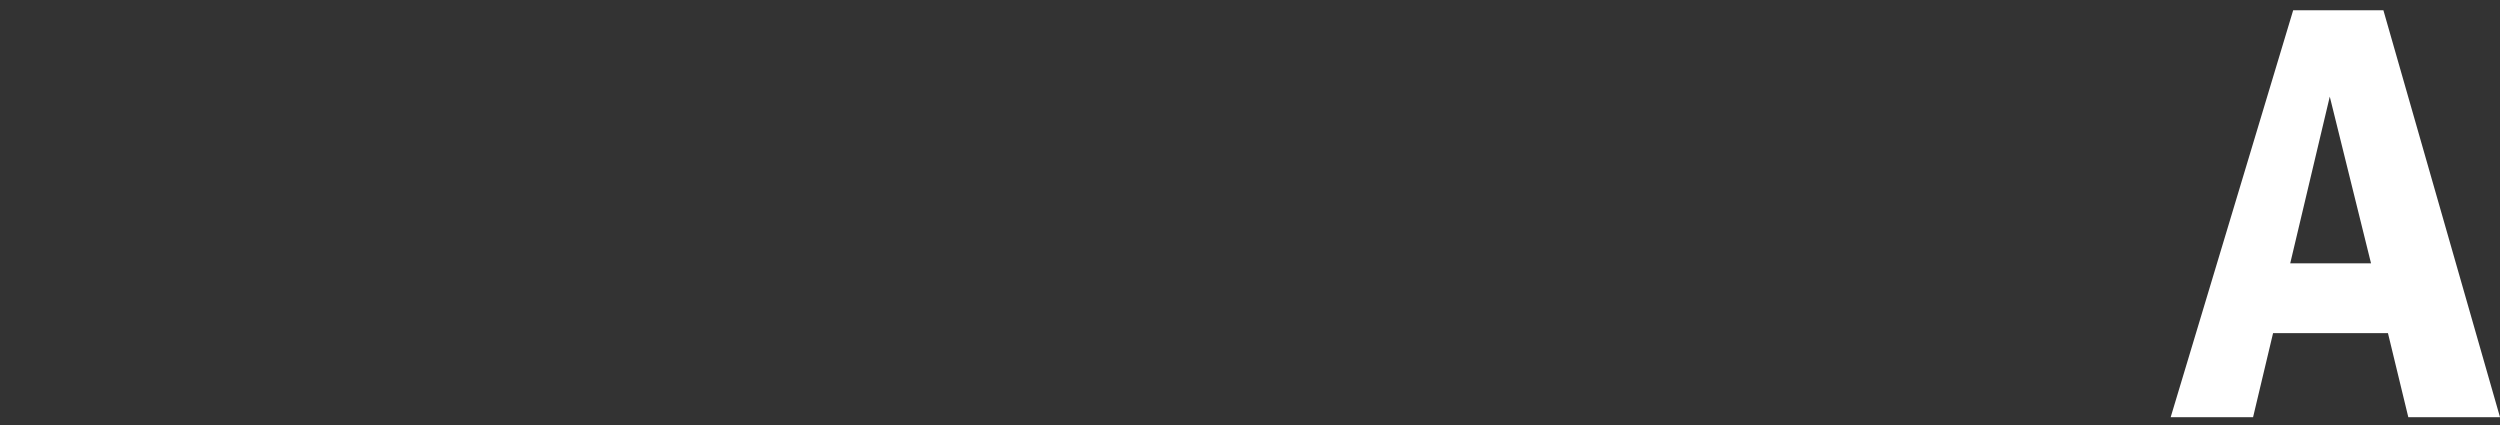 <svg width="100" height="17" viewBox="0 0 100 17" fill="none" xmlns="http://www.w3.org/2000/svg">
<rect x="0" y="0" width="100" height="17" fill="#333333" stroke="none"/>
<path d="M91.727 0.411H95.336L100 16.687H96.332L95.518 13.324H90.923L90.123 16.687H86.827L91.727 0.411ZM94.841 10.532L93.191 3.865L91.609 10.532H94.841Z" fill="white"/>
</svg>
